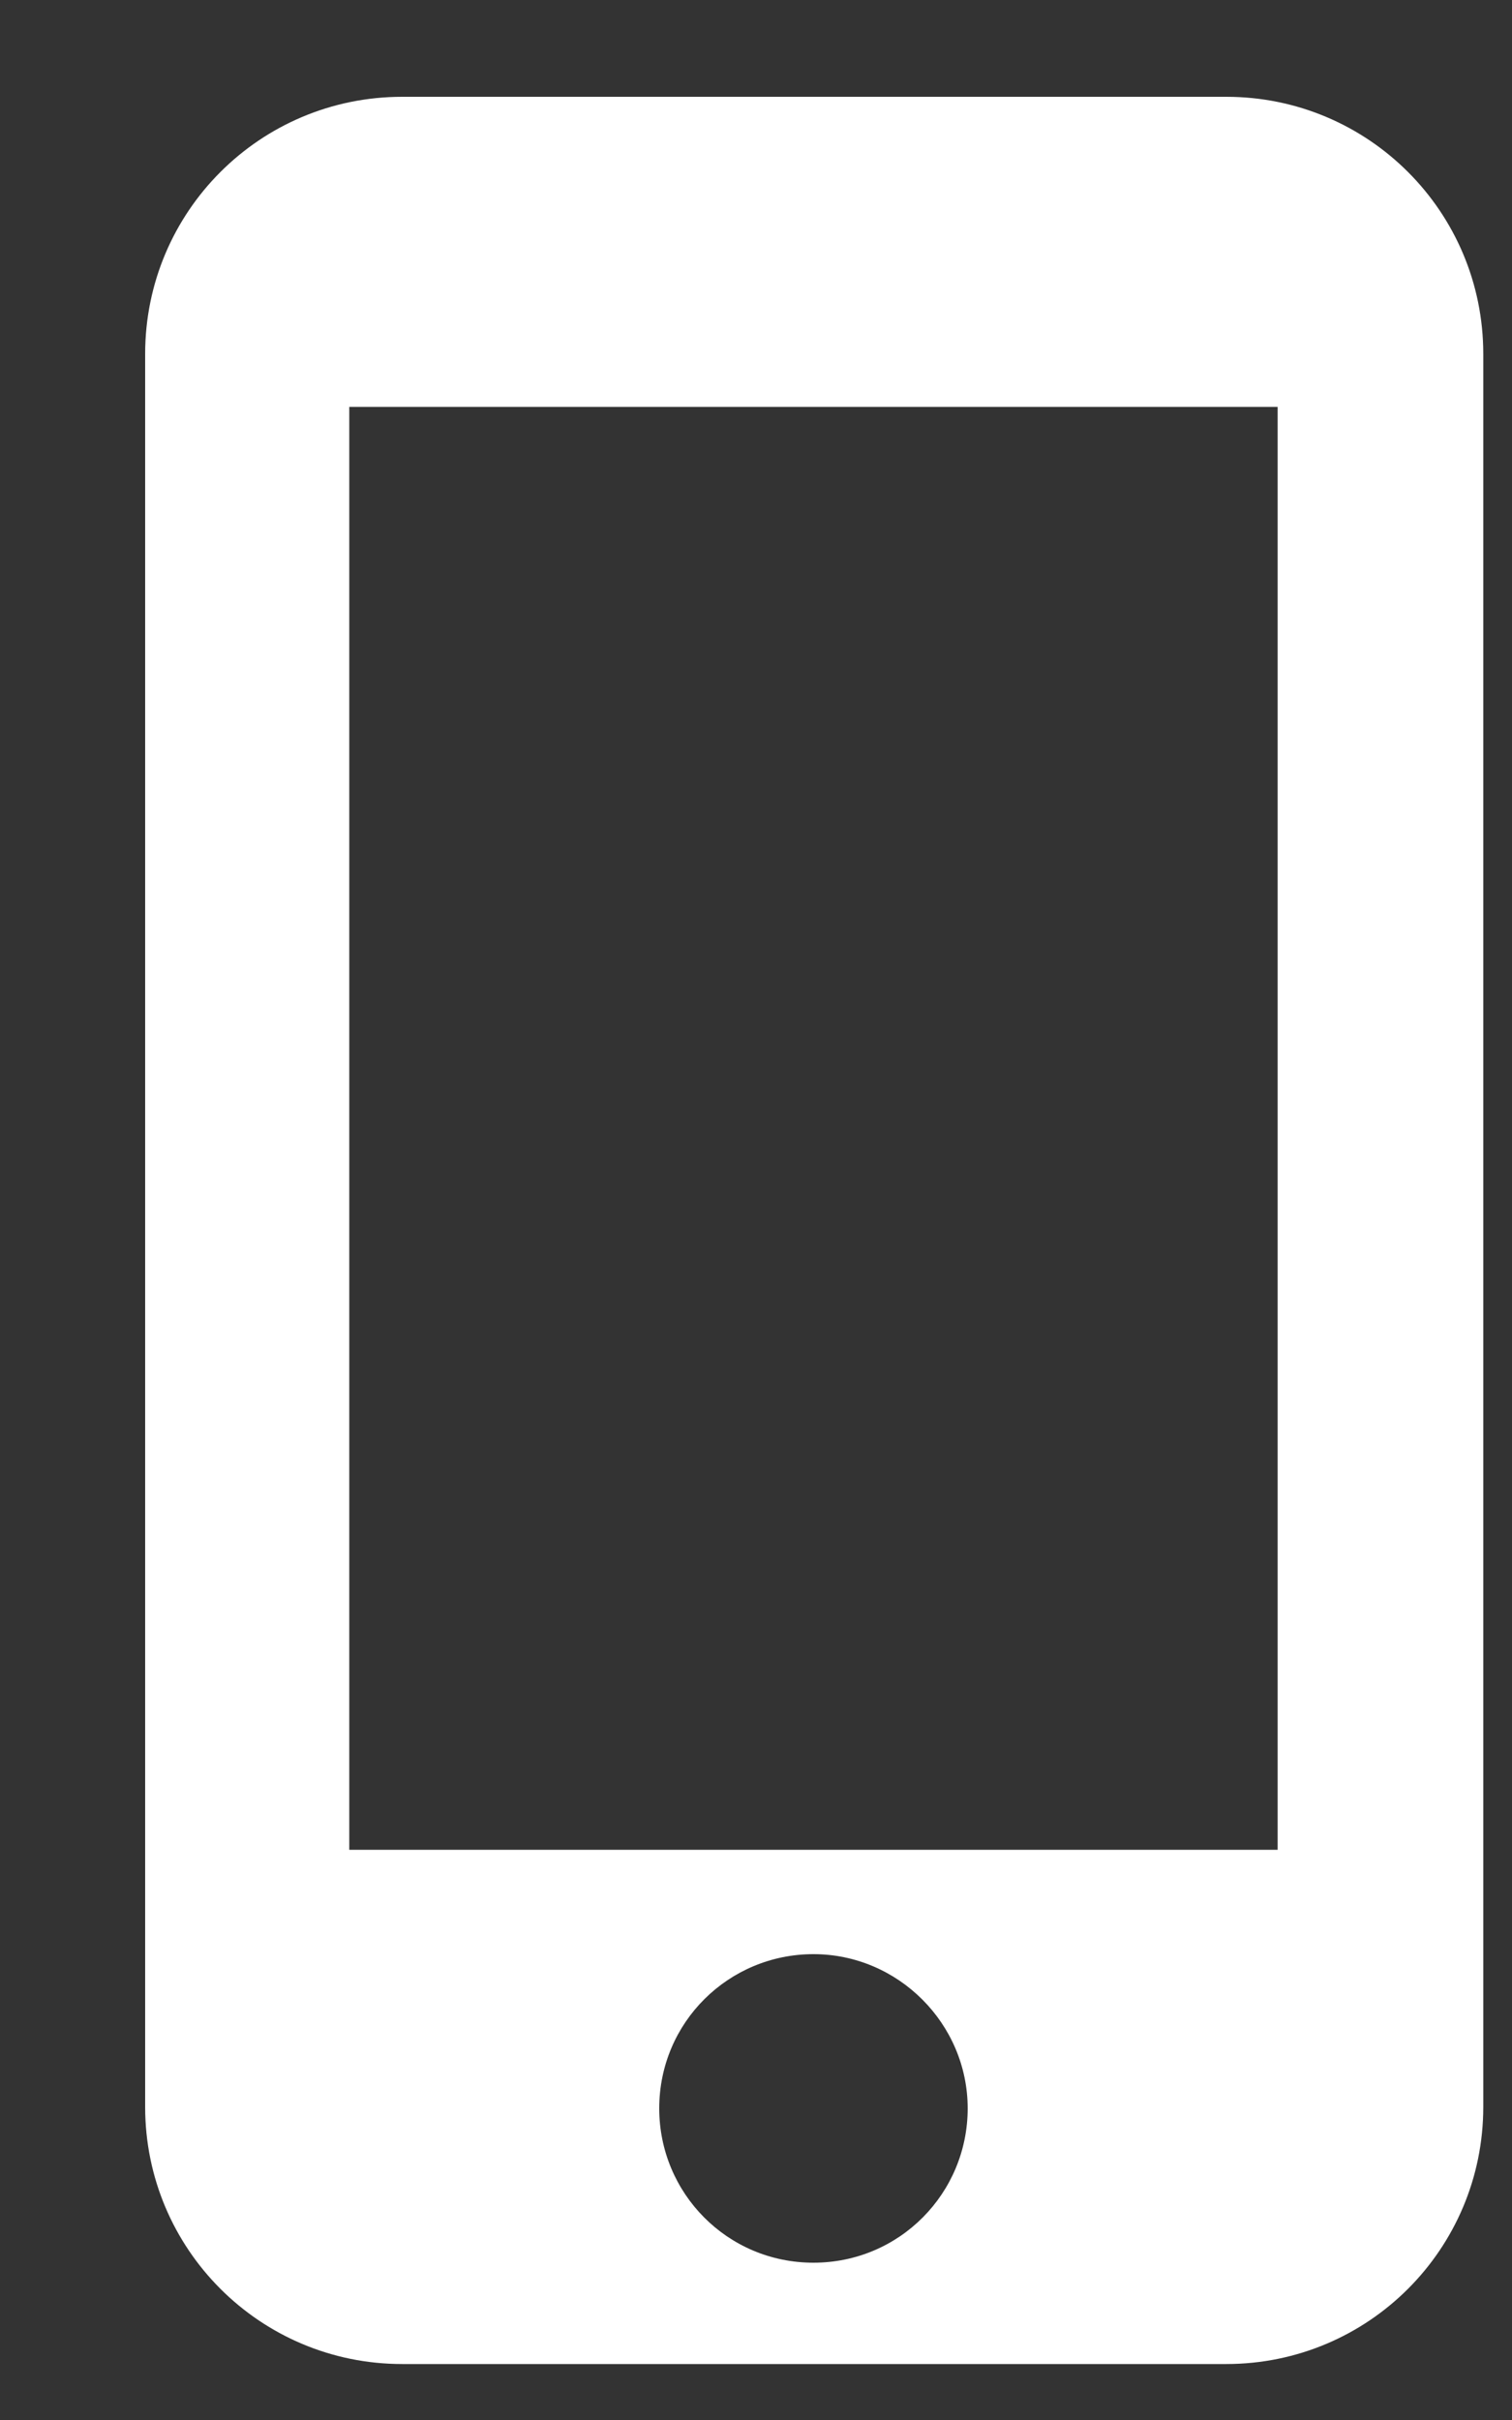 <svg width="10" height="16" viewBox="0 0 10 16" fill="none" xmlns="http://www.w3.org/2000/svg">
<rect x="0" y="0" width="10" height="16" fill="#333333" stroke="none"/>
<path d="M8.45 12.23H2.31V2.69H8.45V12.23ZM5.38 14.96C4.81 14.96 4.36 14.5 4.36 13.94C4.36 13.37 4.82 12.92 5.38 12.92C5.94 12.92 6.4 13.38 6.4 13.94C6.4 14.5 5.95 14.96 5.38 14.96ZM8.11 0.64H2.66C1.72 0.64 0.96 1.4 0.96 2.34V13.93C0.96 14.87 1.72 15.63 2.66 15.63H8.11C9.05 15.63 9.81 14.87 9.81 13.93V2.34C9.81 1.4 9.05 0.64 8.11 0.64Z" fill="white"/>
</svg>
